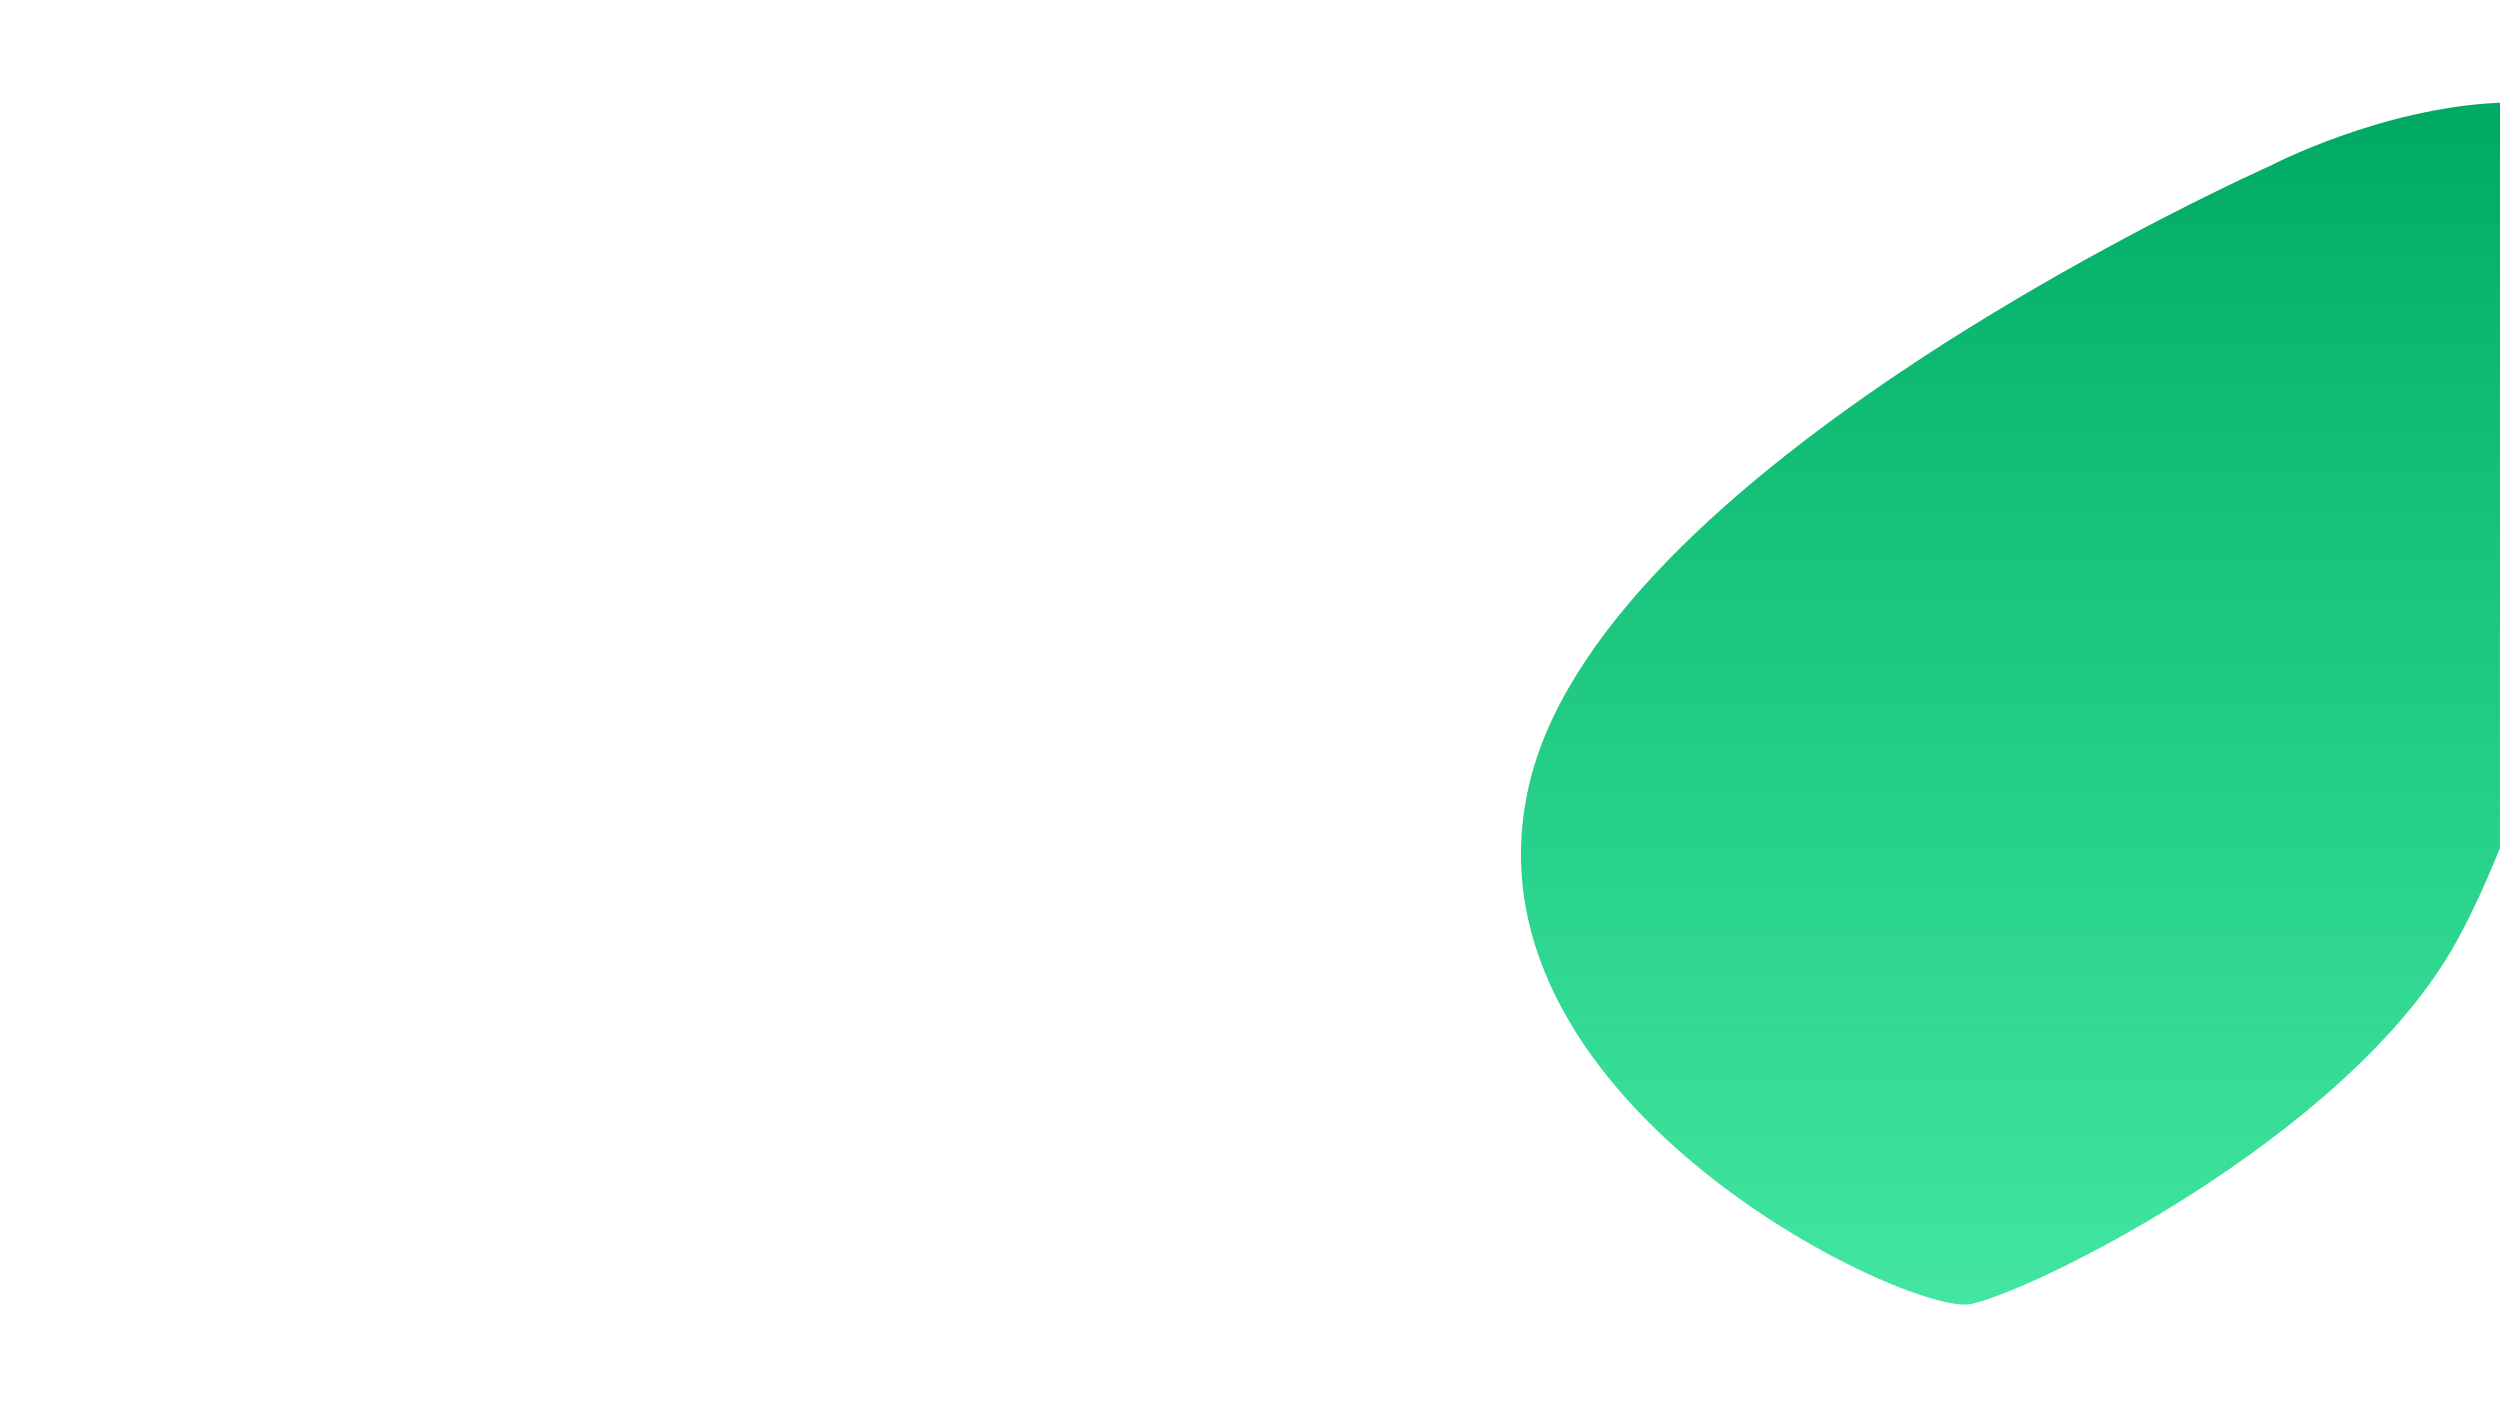<svg xmlns="http://www.w3.org/2000/svg" xmlns:xlink="http://www.w3.org/1999/xlink" viewBox="0 0 1920 1080"><defs><linearGradient id="linear-gradient" x1="1701.86" y1="-326.05" x2="436.92" y2="1150.64" gradientUnits="userSpaceOnUse"><stop offset="0" stop-color="#00dd80" stop-opacity="0.74"/><stop offset="1" stop-color="#00aa63"/></linearGradient><linearGradient id="linear-gradient-2" x1="2.14" y1="1081.17" x2="2.14" y2="1080.17" gradientTransform="matrix(856.12, 0, 0, -923.28, -291.12, 998303.35)" gradientUnits="userSpaceOnUse"><stop offset="0" stop-color="#00aa63"/><stop offset="1" stop-color="#00dd80" stop-opacity="0.74"/></linearGradient></defs><title>bg_2</title><g id="Layer_2" data-name="Layer 2"><rect width="1920" height="1080" style="opacity:0;fill:url(#linear-gradient)"/></g><g id="Layer_3" data-name="Layer 3"><path id="Path_8" data-name="Path 8" d="M1920,78.88c-91.46,3.88-176.36,48.42-176.36,48.42s-504.84,224.08-568,470.24,290.35,413.44,337.69,404,284-126.24,369.25-271.42c12-20.38,24.67-47.36,37.38-78.75" style="fill:url(#linear-gradient-2)"/></g></svg>